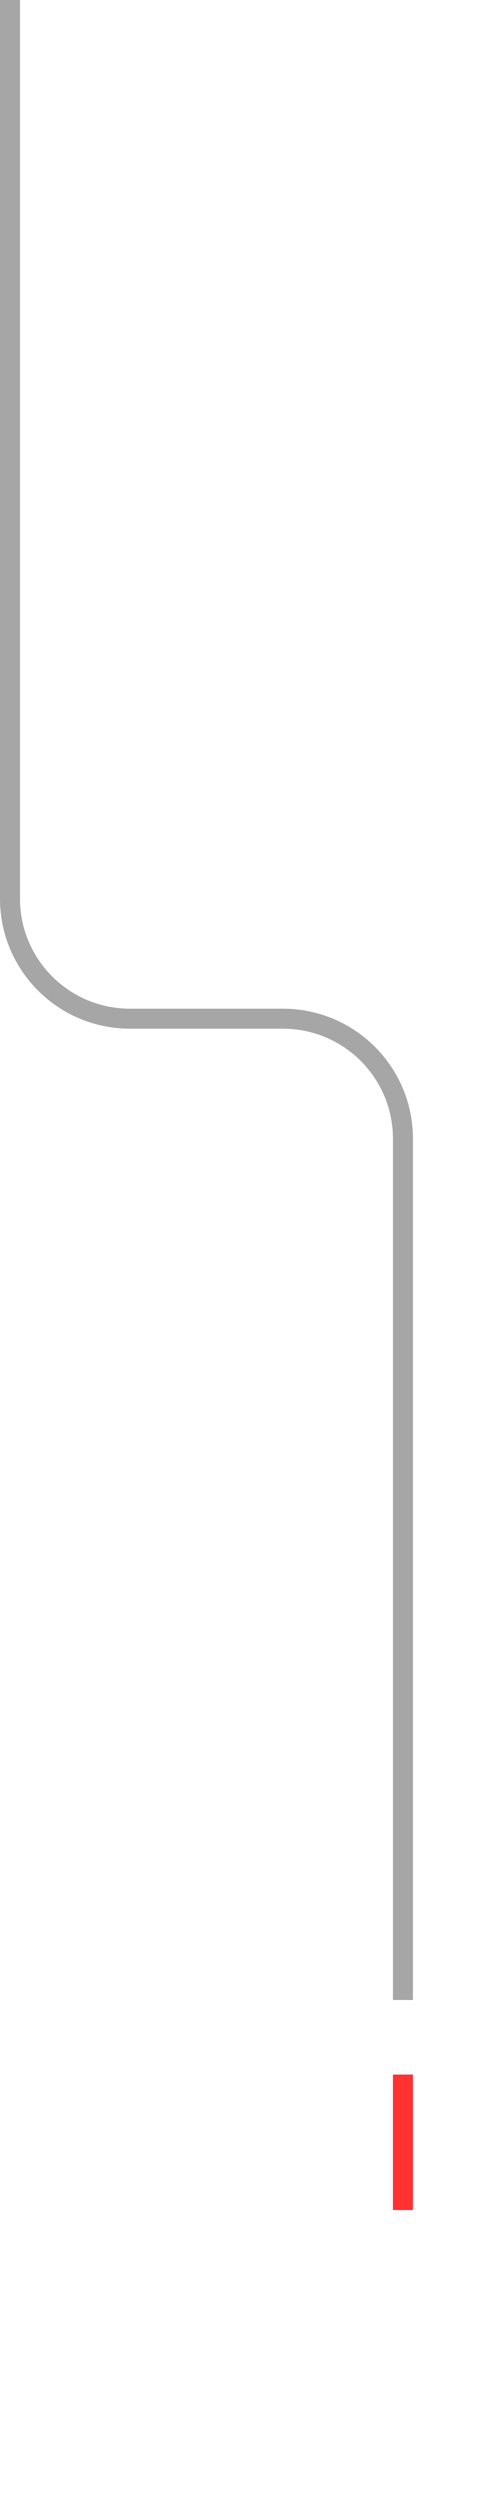 <svg xmlns="http://www.w3.org/2000/svg" xmlns:xlink="http://www.w3.org/1999/xlink" width="100" zoomAndPan="magnify" viewBox="0 0 75 375" height="500" preserveAspectRatio="xMidYMid meet" version="1.0"><path stroke-linecap="butt" transform="matrix(0.75, 0, 0, 0.75, 0, 0)" fill="none" stroke-linejoin="miter" d="M 2 0 L 2 179.74 C 2 192.995 12.745 203.74 26 203.74 L 56.589 203.74 C 69.844 203.74 80.589 214.49 80.589 227.74 L 80.589 400 " stroke="#a6a6a6" stroke-width="4" stroke-opacity="1" stroke-miterlimit="4"/><path stroke-linecap="butt" transform="matrix(0, 0.75, -0.75, 0, 61.938, 311.183)" fill="none" stroke-linejoin="miter" d="M 0 2 L 27.094 2 " stroke="#ff3131" stroke-width="4" stroke-opacity="1" stroke-miterlimit="4"/></svg>